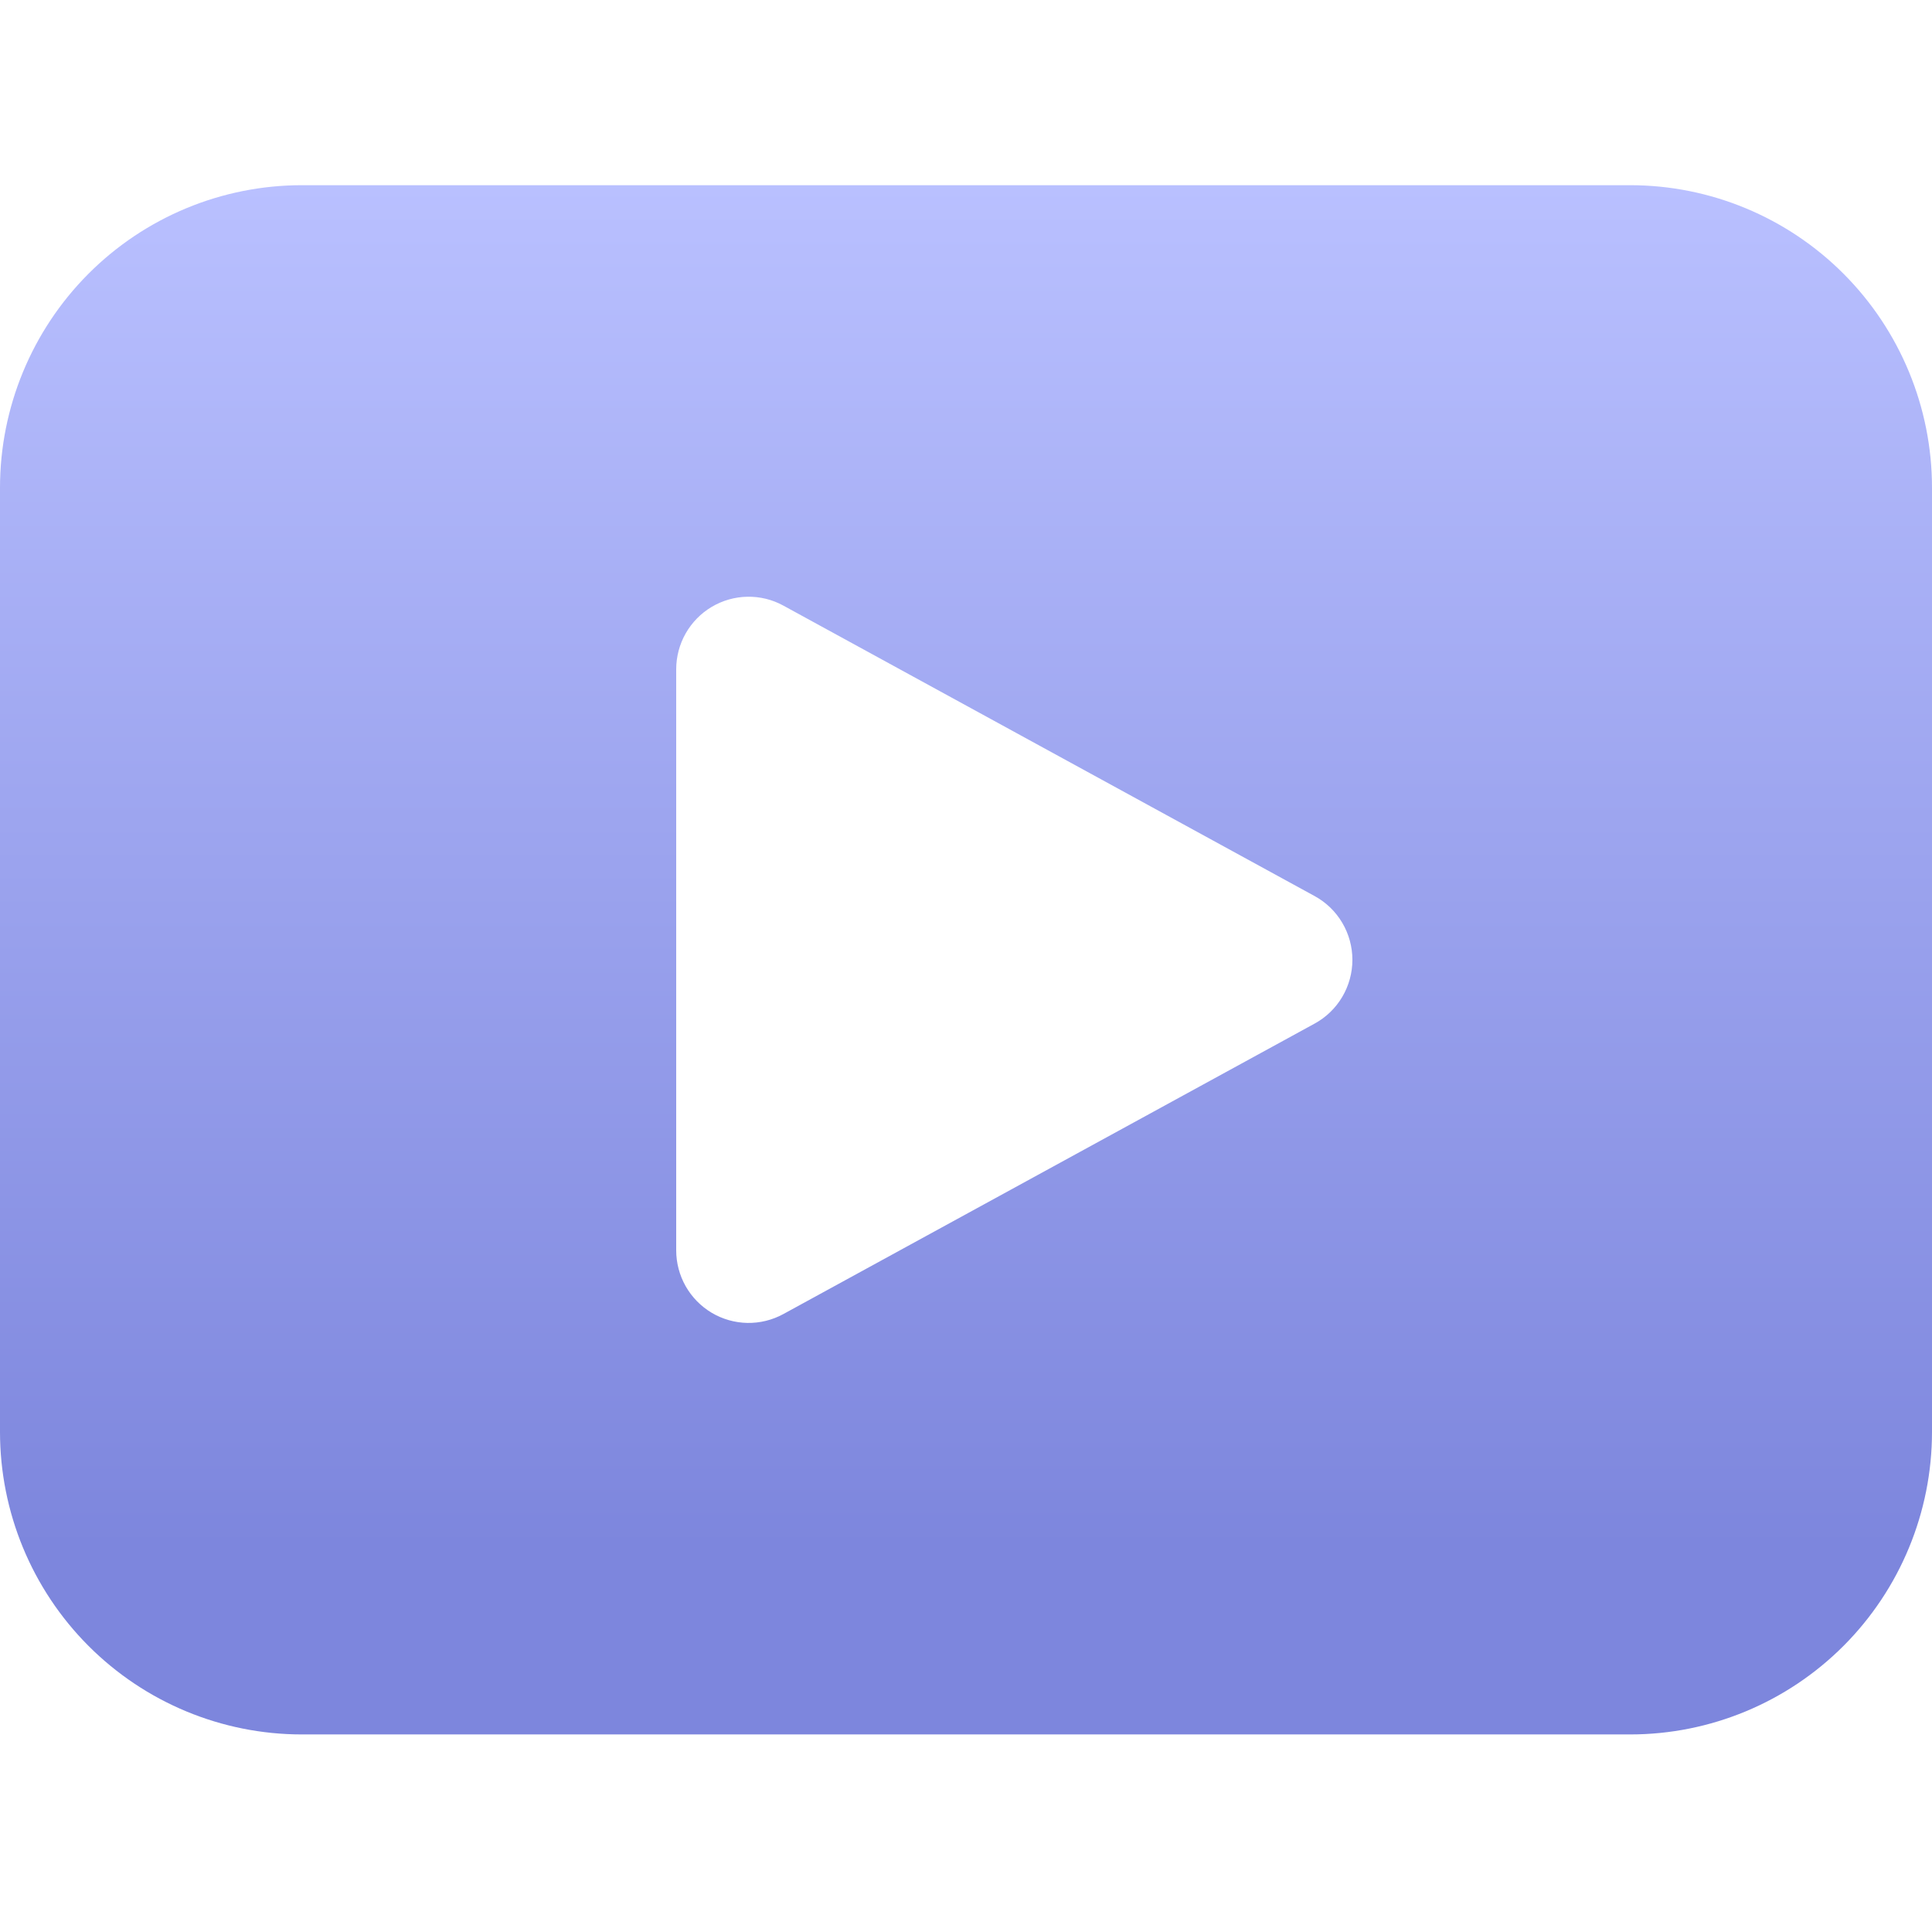 <svg width="62" height="62" viewBox="0 0 62 62" fill="none" xmlns="http://www.w3.org/2000/svg">
<g filter="url(#filter0_i_645_2652)">
<path d="M9.688 6.382C7.118 6.382 4.654 7.405 2.837 9.226C1.021 11.047 0 13.517 0 16.093V46.389C0 48.964 1.021 51.434 2.837 53.255C4.654 55.076 7.118 56.099 9.688 56.099H52.312C54.882 56.099 57.346 55.076 59.163 53.255C60.979 51.434 62 48.964 62 46.389V16.093C62 13.517 60.979 11.047 59.163 9.226C57.346 7.405 54.882 6.382 52.312 6.382H9.688ZM21.7 21.919C21.7 21.515 21.805 21.117 22.004 20.766C22.204 20.415 22.491 20.121 22.838 19.915C23.185 19.709 23.579 19.596 23.982 19.589C24.386 19.581 24.784 19.679 25.138 19.873L42.188 29.195C42.555 29.395 42.861 29.691 43.074 30.051C43.287 30.411 43.4 30.822 43.4 31.241C43.4 31.66 43.287 32.071 43.074 32.431C42.861 32.791 42.555 33.087 42.188 33.287L25.138 42.609C24.784 42.802 24.386 42.9 23.982 42.893C23.579 42.885 23.185 42.773 22.838 42.567C22.491 42.36 22.204 42.067 22.004 41.716C21.805 41.364 21.7 40.967 21.7 40.563V21.919Z" fill="url(#paint0_linear_645_2652)"/>
</g>
<defs>
<filter id="filter0_i_645_2652" x="0" y="5.944" width="62" height="50.156" filterUnits="userSpaceOnUse" color-interpolation-filters="sRGB">
<feFlood flood-opacity="0" result="BackgroundImageFix"/>
<feBlend mode="normal" in="SourceGraphic" in2="BackgroundImageFix" result="shape"/>
<feColorMatrix in="SourceAlpha" type="matrix" values="0 0 0 0 0 0 0 0 0 0 0 0 0 0 0 0 0 0 127 0" result="hardAlpha"/>
<feOffset dy="-0.439"/>
<feGaussianBlur stdDeviation="0.292"/>
<feComposite in2="hardAlpha" operator="arithmetic" k2="-1" k3="1"/>
<feColorMatrix type="matrix" values="0 0 0 0 1 0 0 0 0 1 0 0 0 0 1 0 0 0 0.25 0"/>
<feBlend mode="normal" in2="shape" result="effect1_innerShadow_645_2652"/>
</filter>
<linearGradient id="paint0_linear_645_2652" x1="31" y1="6.382" x2="31" y2="56.099" gradientUnits="userSpaceOnUse">
<stop stop-color="#B9C0FF"/>
<stop offset="0.88" stop-color="#7D86DD"/>
</linearGradient>
</defs>
</svg>
